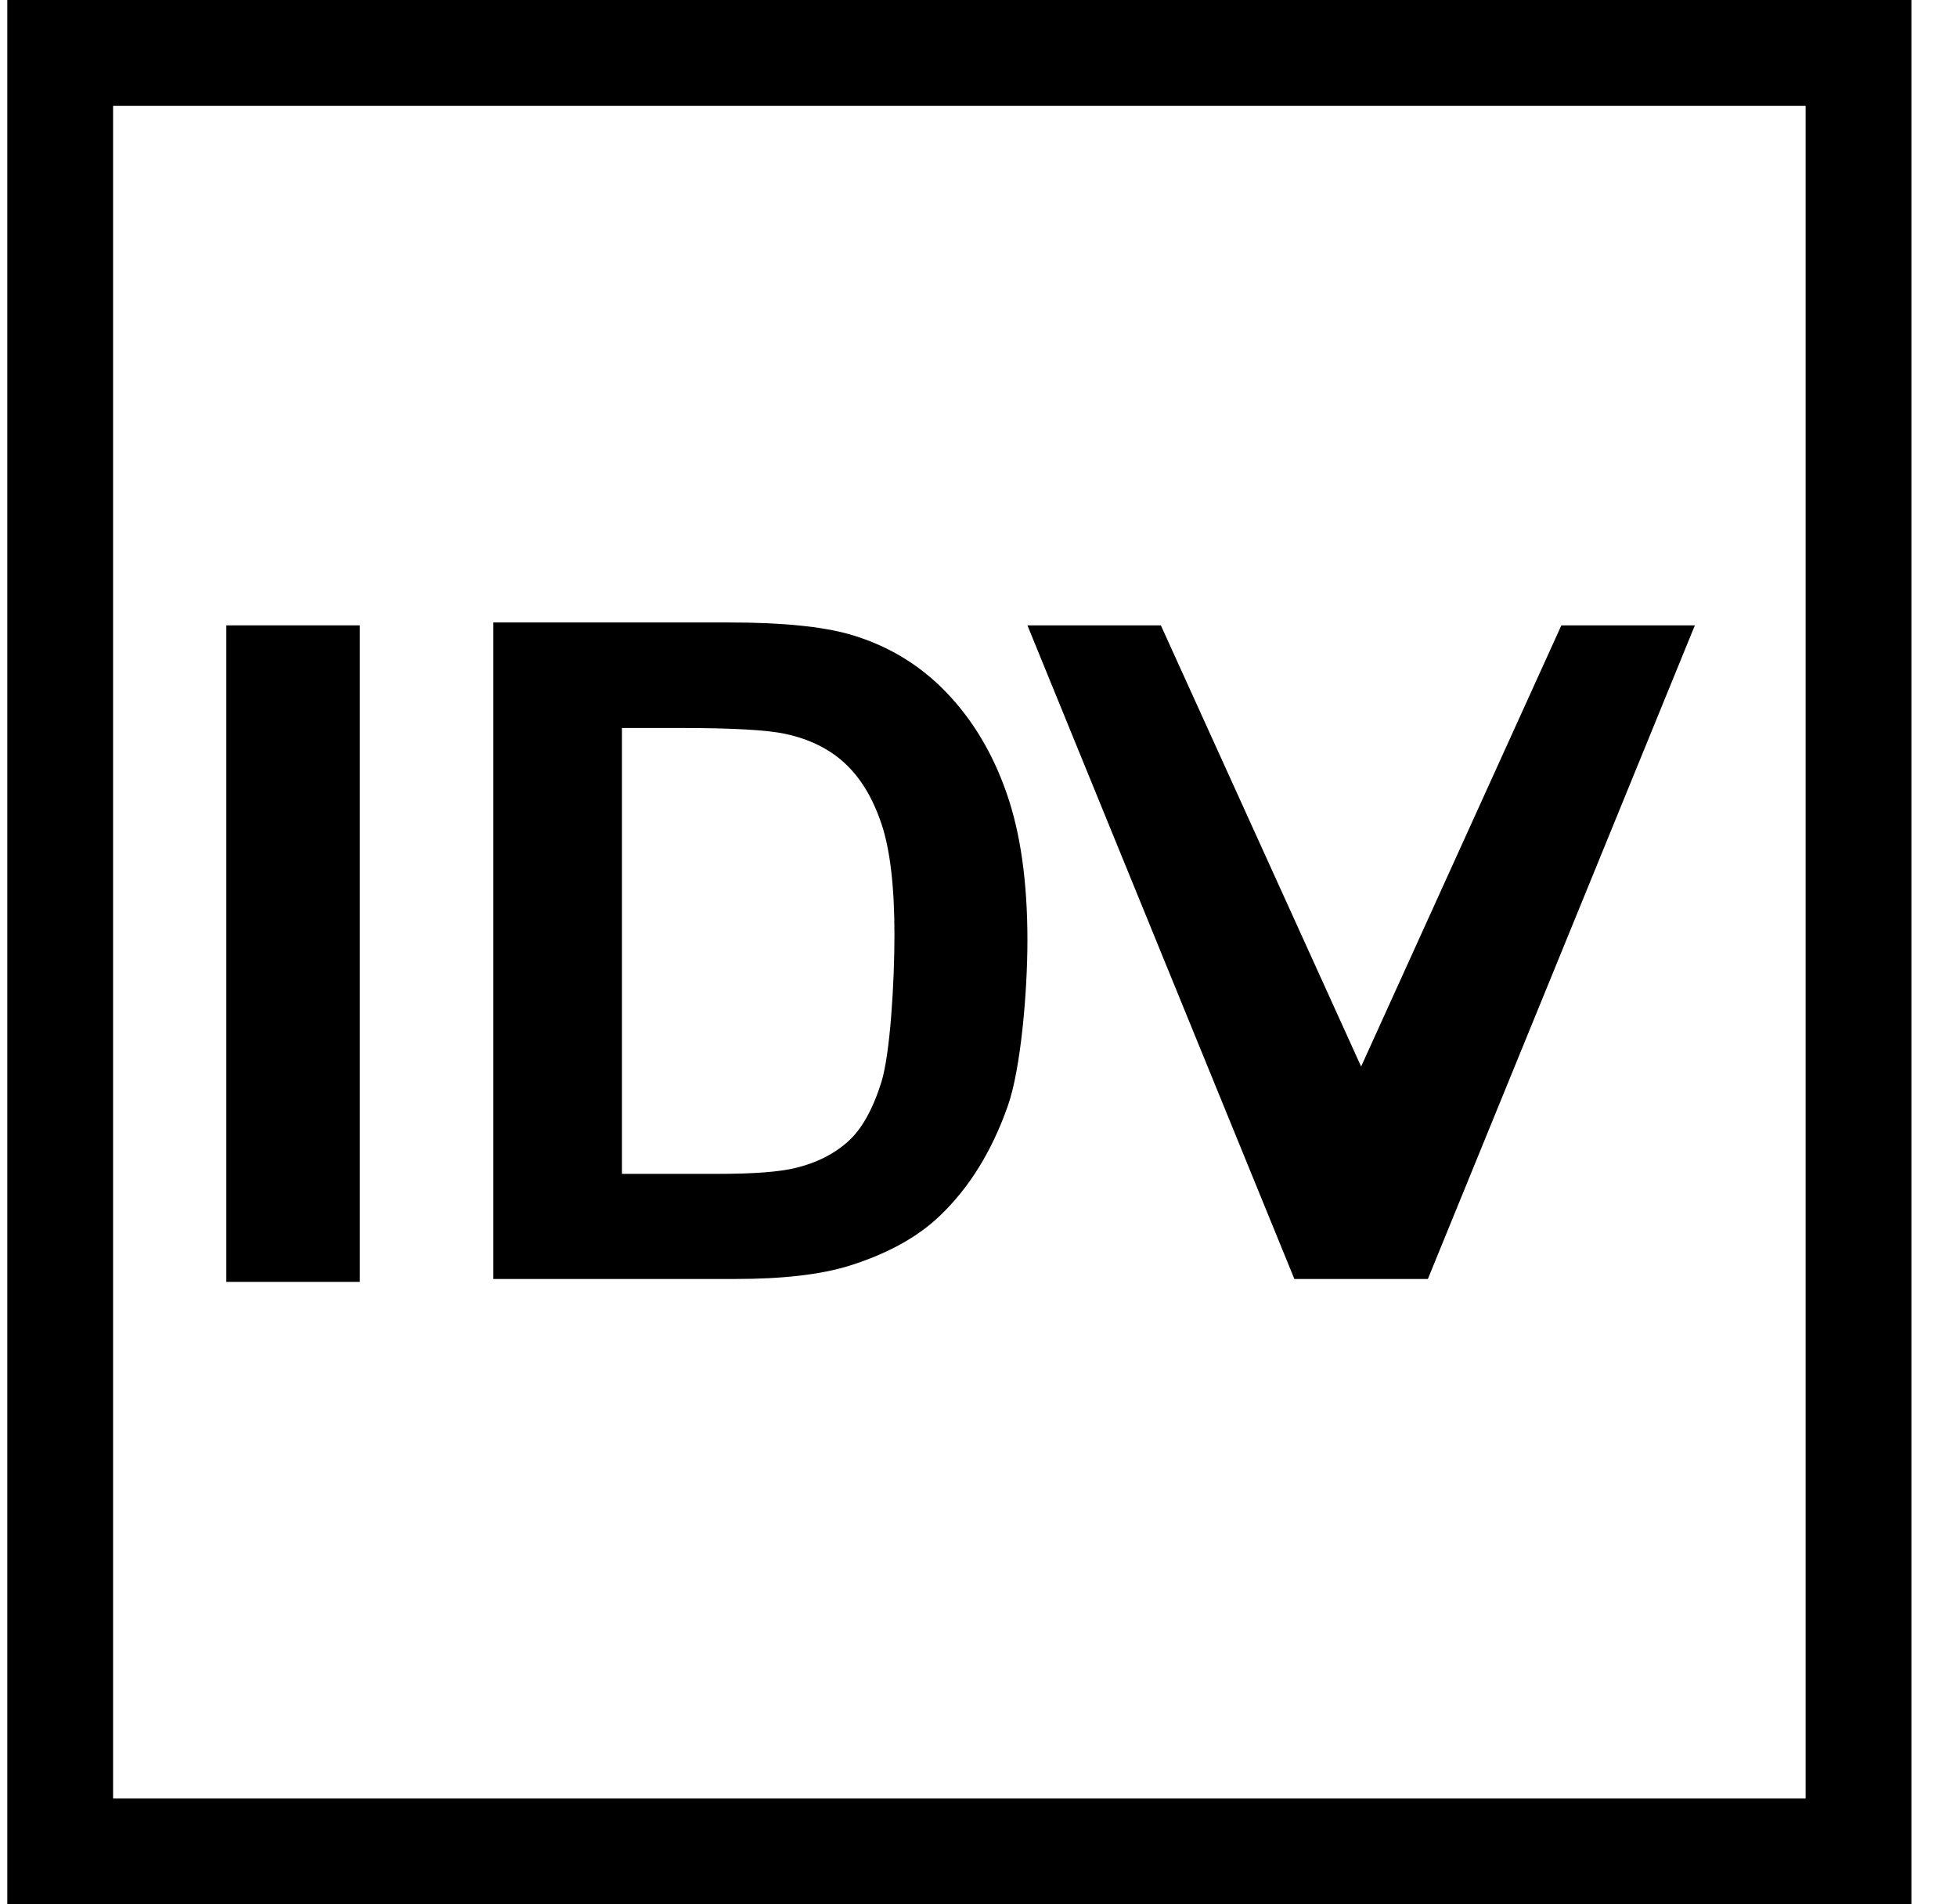 <svg width="37" height="36" viewBox="0 0 37 36" fill="none" xmlns="http://www.w3.org/2000/svg">
<path d="M4.279 24.233V11.822H6.803V24.233H4.279Z" fill="black"/>
<path d="M9.327 11.767H13.772C14.775 11.767 15.539 11.842 16.065 11.992C16.771 12.196 17.377 12.558 17.881 13.078C18.384 13.598 18.768 14.236 19.031 14.993C19.294 15.743 19.425 16.671 19.425 17.776C19.425 18.747 19.302 20.201 19.055 20.904C18.754 21.762 18.324 22.456 17.766 22.987C17.344 23.39 16.774 23.703 16.057 23.928C15.52 24.095 14.802 24.178 13.904 24.178H9.327V11.767ZM11.759 13.762V22.191H13.575C14.254 22.191 14.745 22.153 15.046 22.078C15.44 21.982 15.766 21.818 16.024 21.587C16.287 21.357 16.5 20.979 16.665 20.453C16.829 19.922 16.911 18.583 16.911 17.672C16.911 16.76 16.829 16.06 16.665 15.572C16.5 15.084 16.27 14.703 15.974 14.43C15.679 14.156 15.303 13.971 14.849 13.874C14.509 13.799 13.844 13.762 12.852 13.762H11.759Z" fill="black"/>
<path d="M24.472 24.178L19.425 11.822H21.948L25.734 20.162L29.52 11.822H32.044L26.996 24.178H24.472Z" fill="black"/>
<path d="M1.138 35V1H35.138V35H1.138Z" stroke="black" stroke-width="2"/>
</svg>

